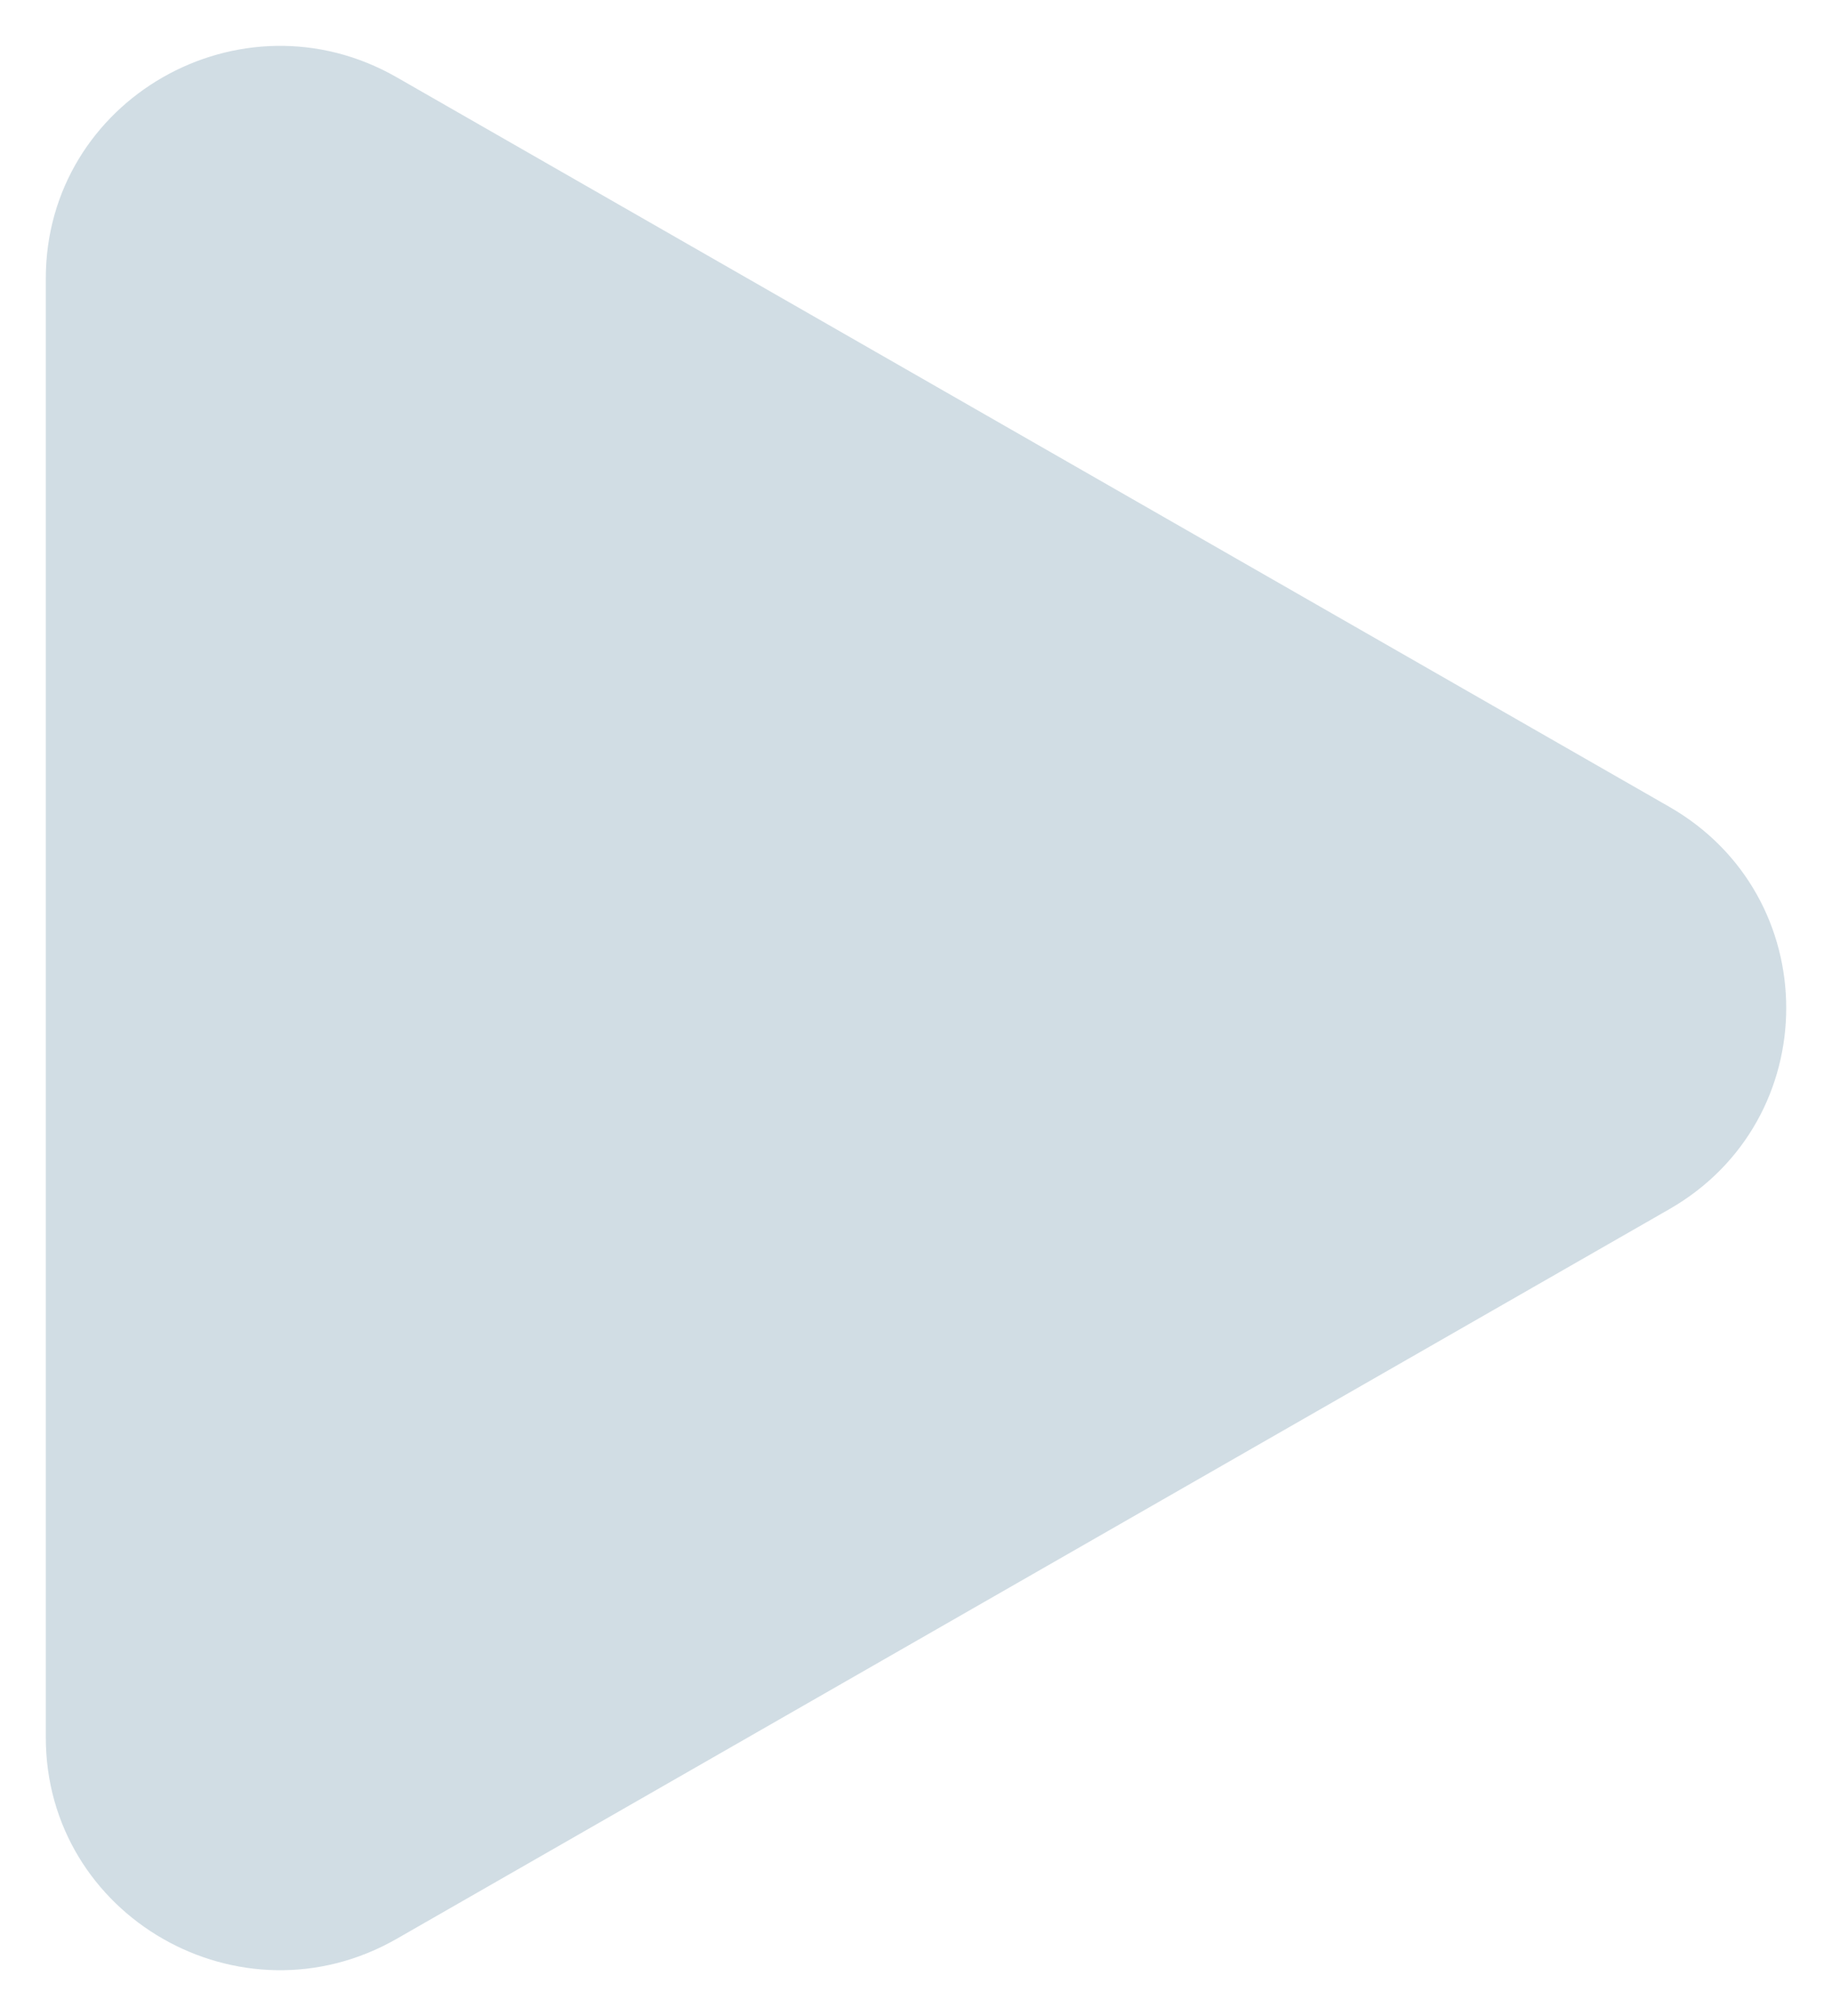<svg width="20" height="22" viewBox="0 0 20 22" fill="none" xmlns="http://www.w3.org/2000/svg">
<path d="M18.223 8.804C19.926 9.78 19.926 12.22 18.223 13.196L4.332 21.157C2.629 22.133 0.5 20.913 0.5 18.96L0.5 3.039C0.5 1.087 2.629 -0.132 4.332 0.844L18.223 8.804Z" fill="#D1DDE4"/>
</svg>
